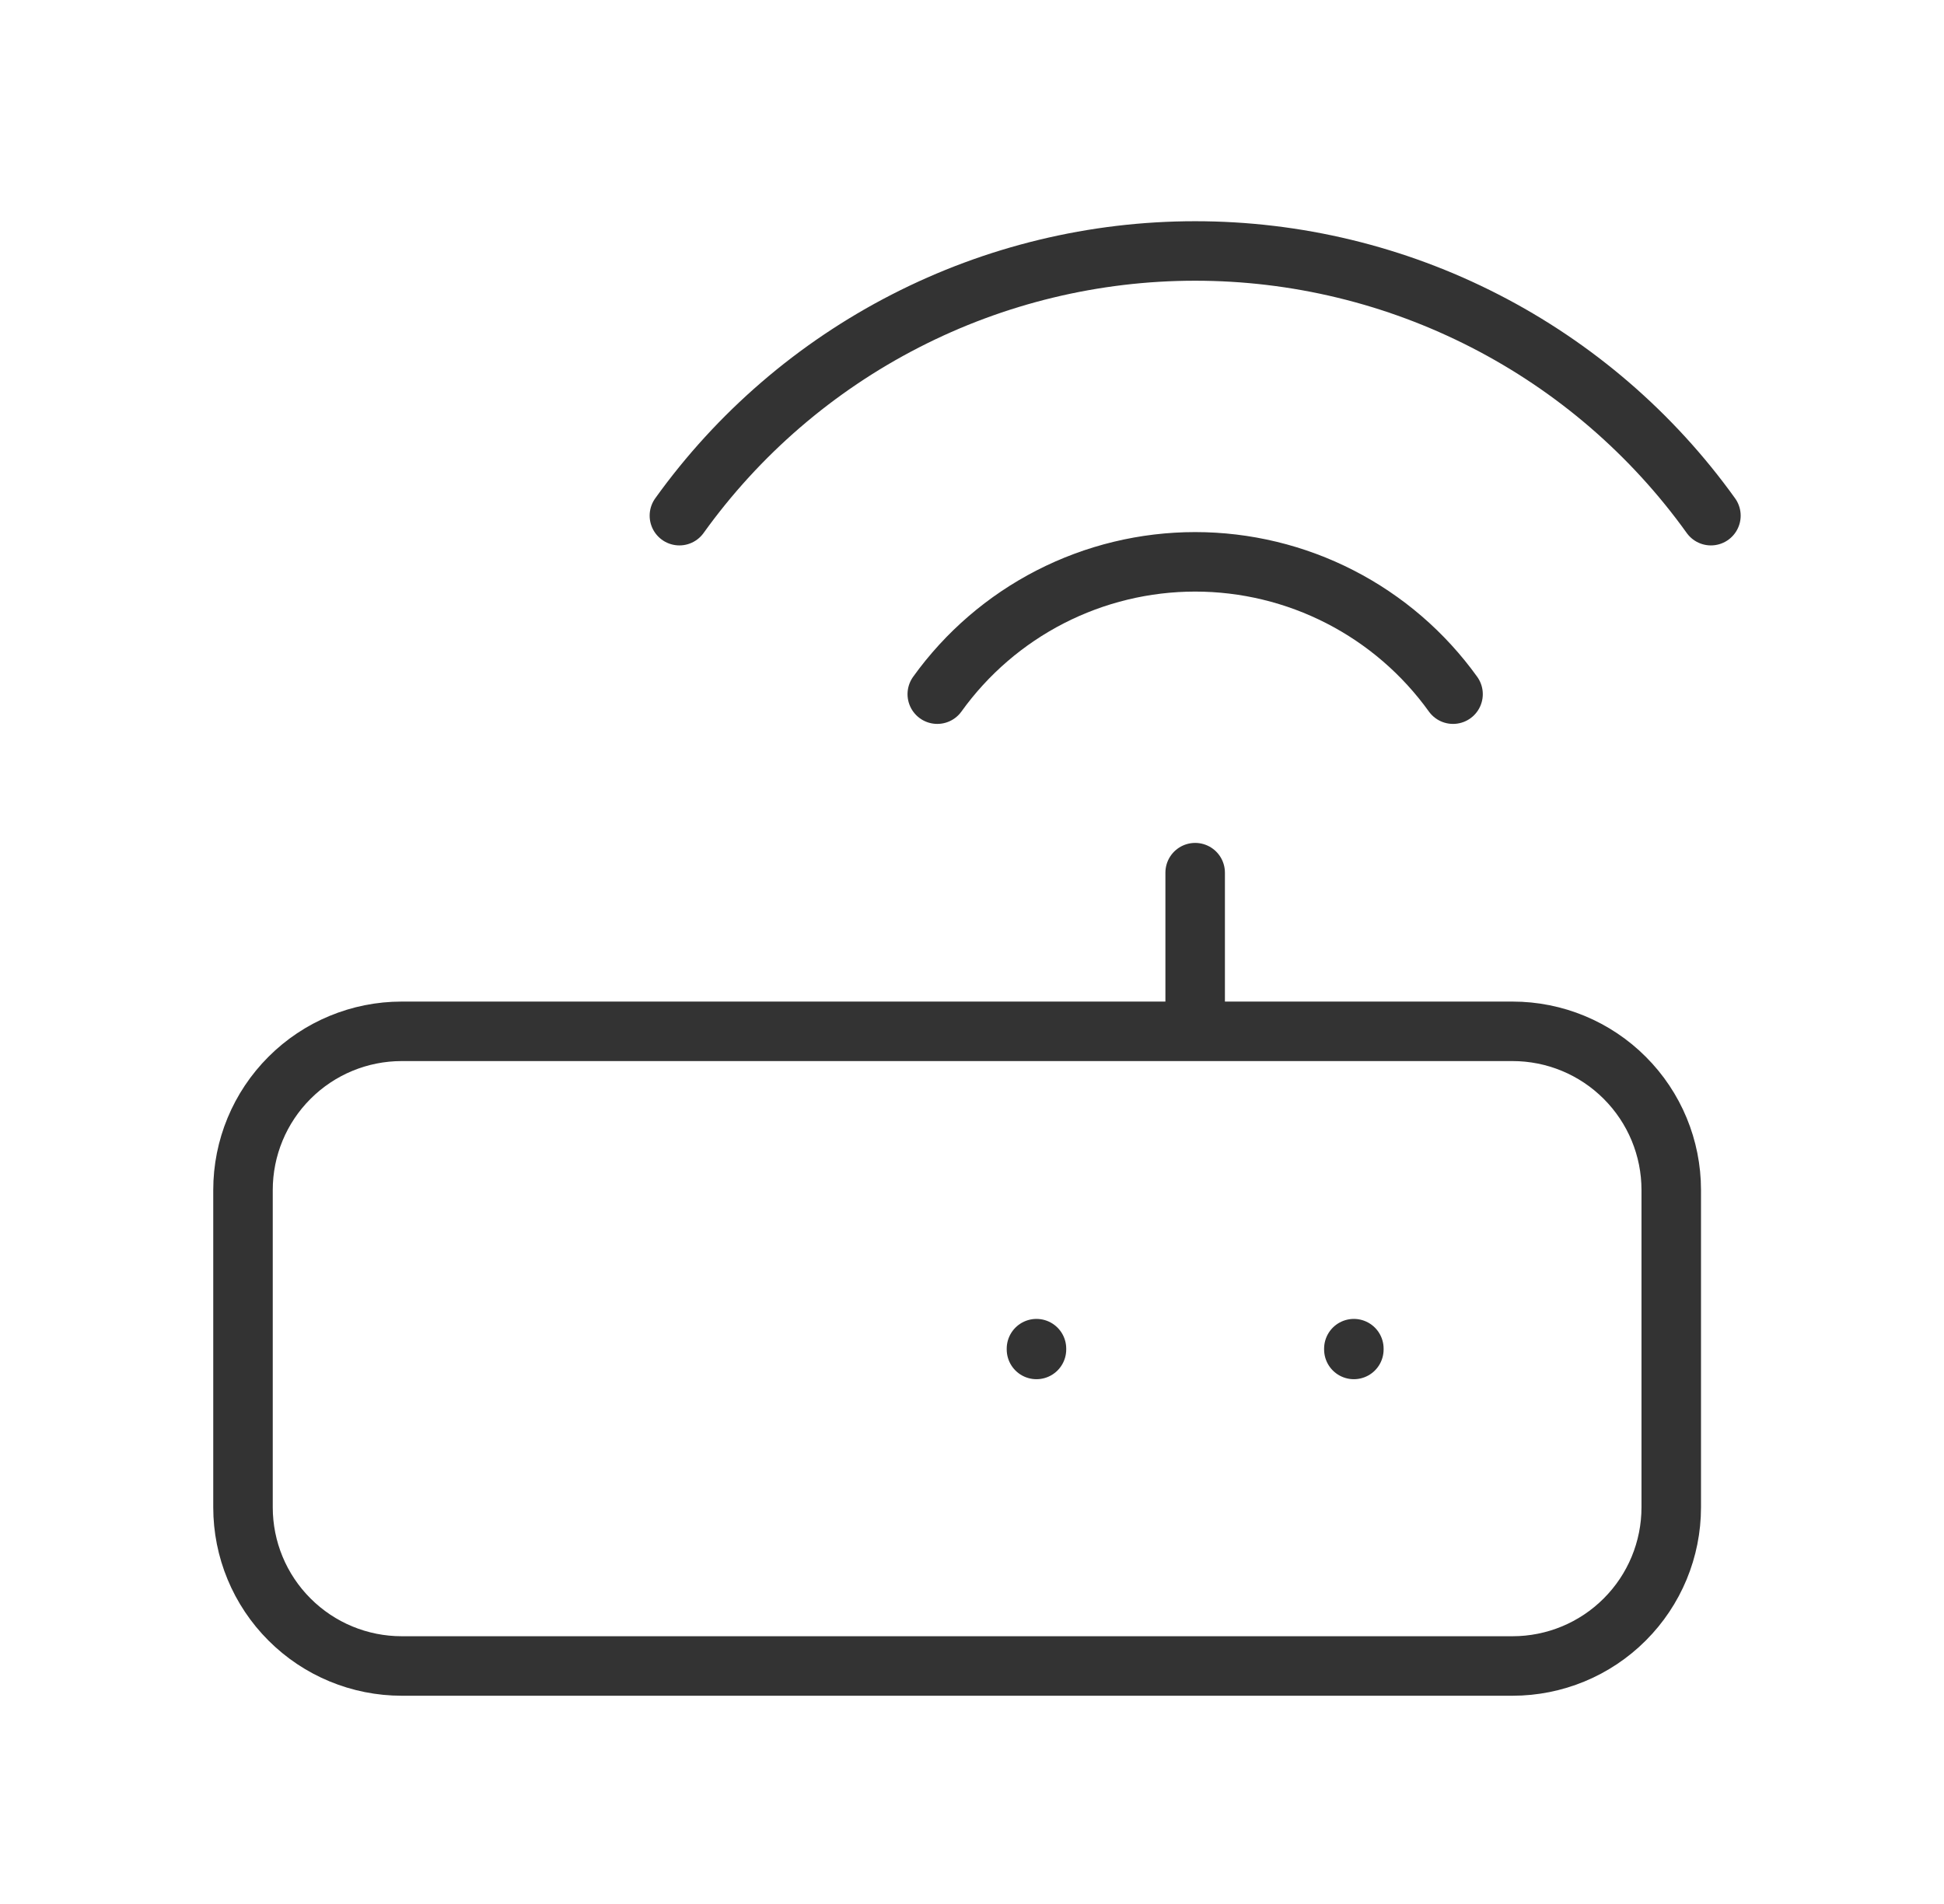 <svg width="49" height="48" viewBox="0 0 49 48" fill="none" xmlns="http://www.w3.org/2000/svg">
<path d="M34.125 34V34.02M26.125 34V34.02M30.125 26V22M23.625 17.5C24.366 16.468 25.342 15.627 26.472 15.047C27.602 14.467 28.855 14.164 30.125 14.164C31.395 14.164 32.648 14.467 33.778 15.047C34.908 15.627 35.884 16.468 36.625 17.5M17.125 13C18.606 10.935 20.558 9.253 22.819 8.093C25.079 6.932 27.584 6.327 30.125 6.327C32.666 6.327 35.171 6.932 37.431 8.093C39.692 9.253 41.644 10.935 43.125 13M6.125 30C6.125 28.939 6.546 27.922 7.297 27.172C8.047 26.421 9.064 26 10.125 26H38.125C39.186 26 40.203 26.421 40.953 27.172C41.704 27.922 42.125 28.939 42.125 30V38C42.125 39.061 41.704 40.078 40.953 40.828C40.203 41.579 39.186 42 38.125 42H10.125C9.064 42 8.047 41.579 7.297 40.828C6.546 40.078 6.125 39.061 6.125 38V30Z" stroke="#333333" stroke-width="1.5" stroke-linecap="round" stroke-linejoin="round"/>
</svg>
